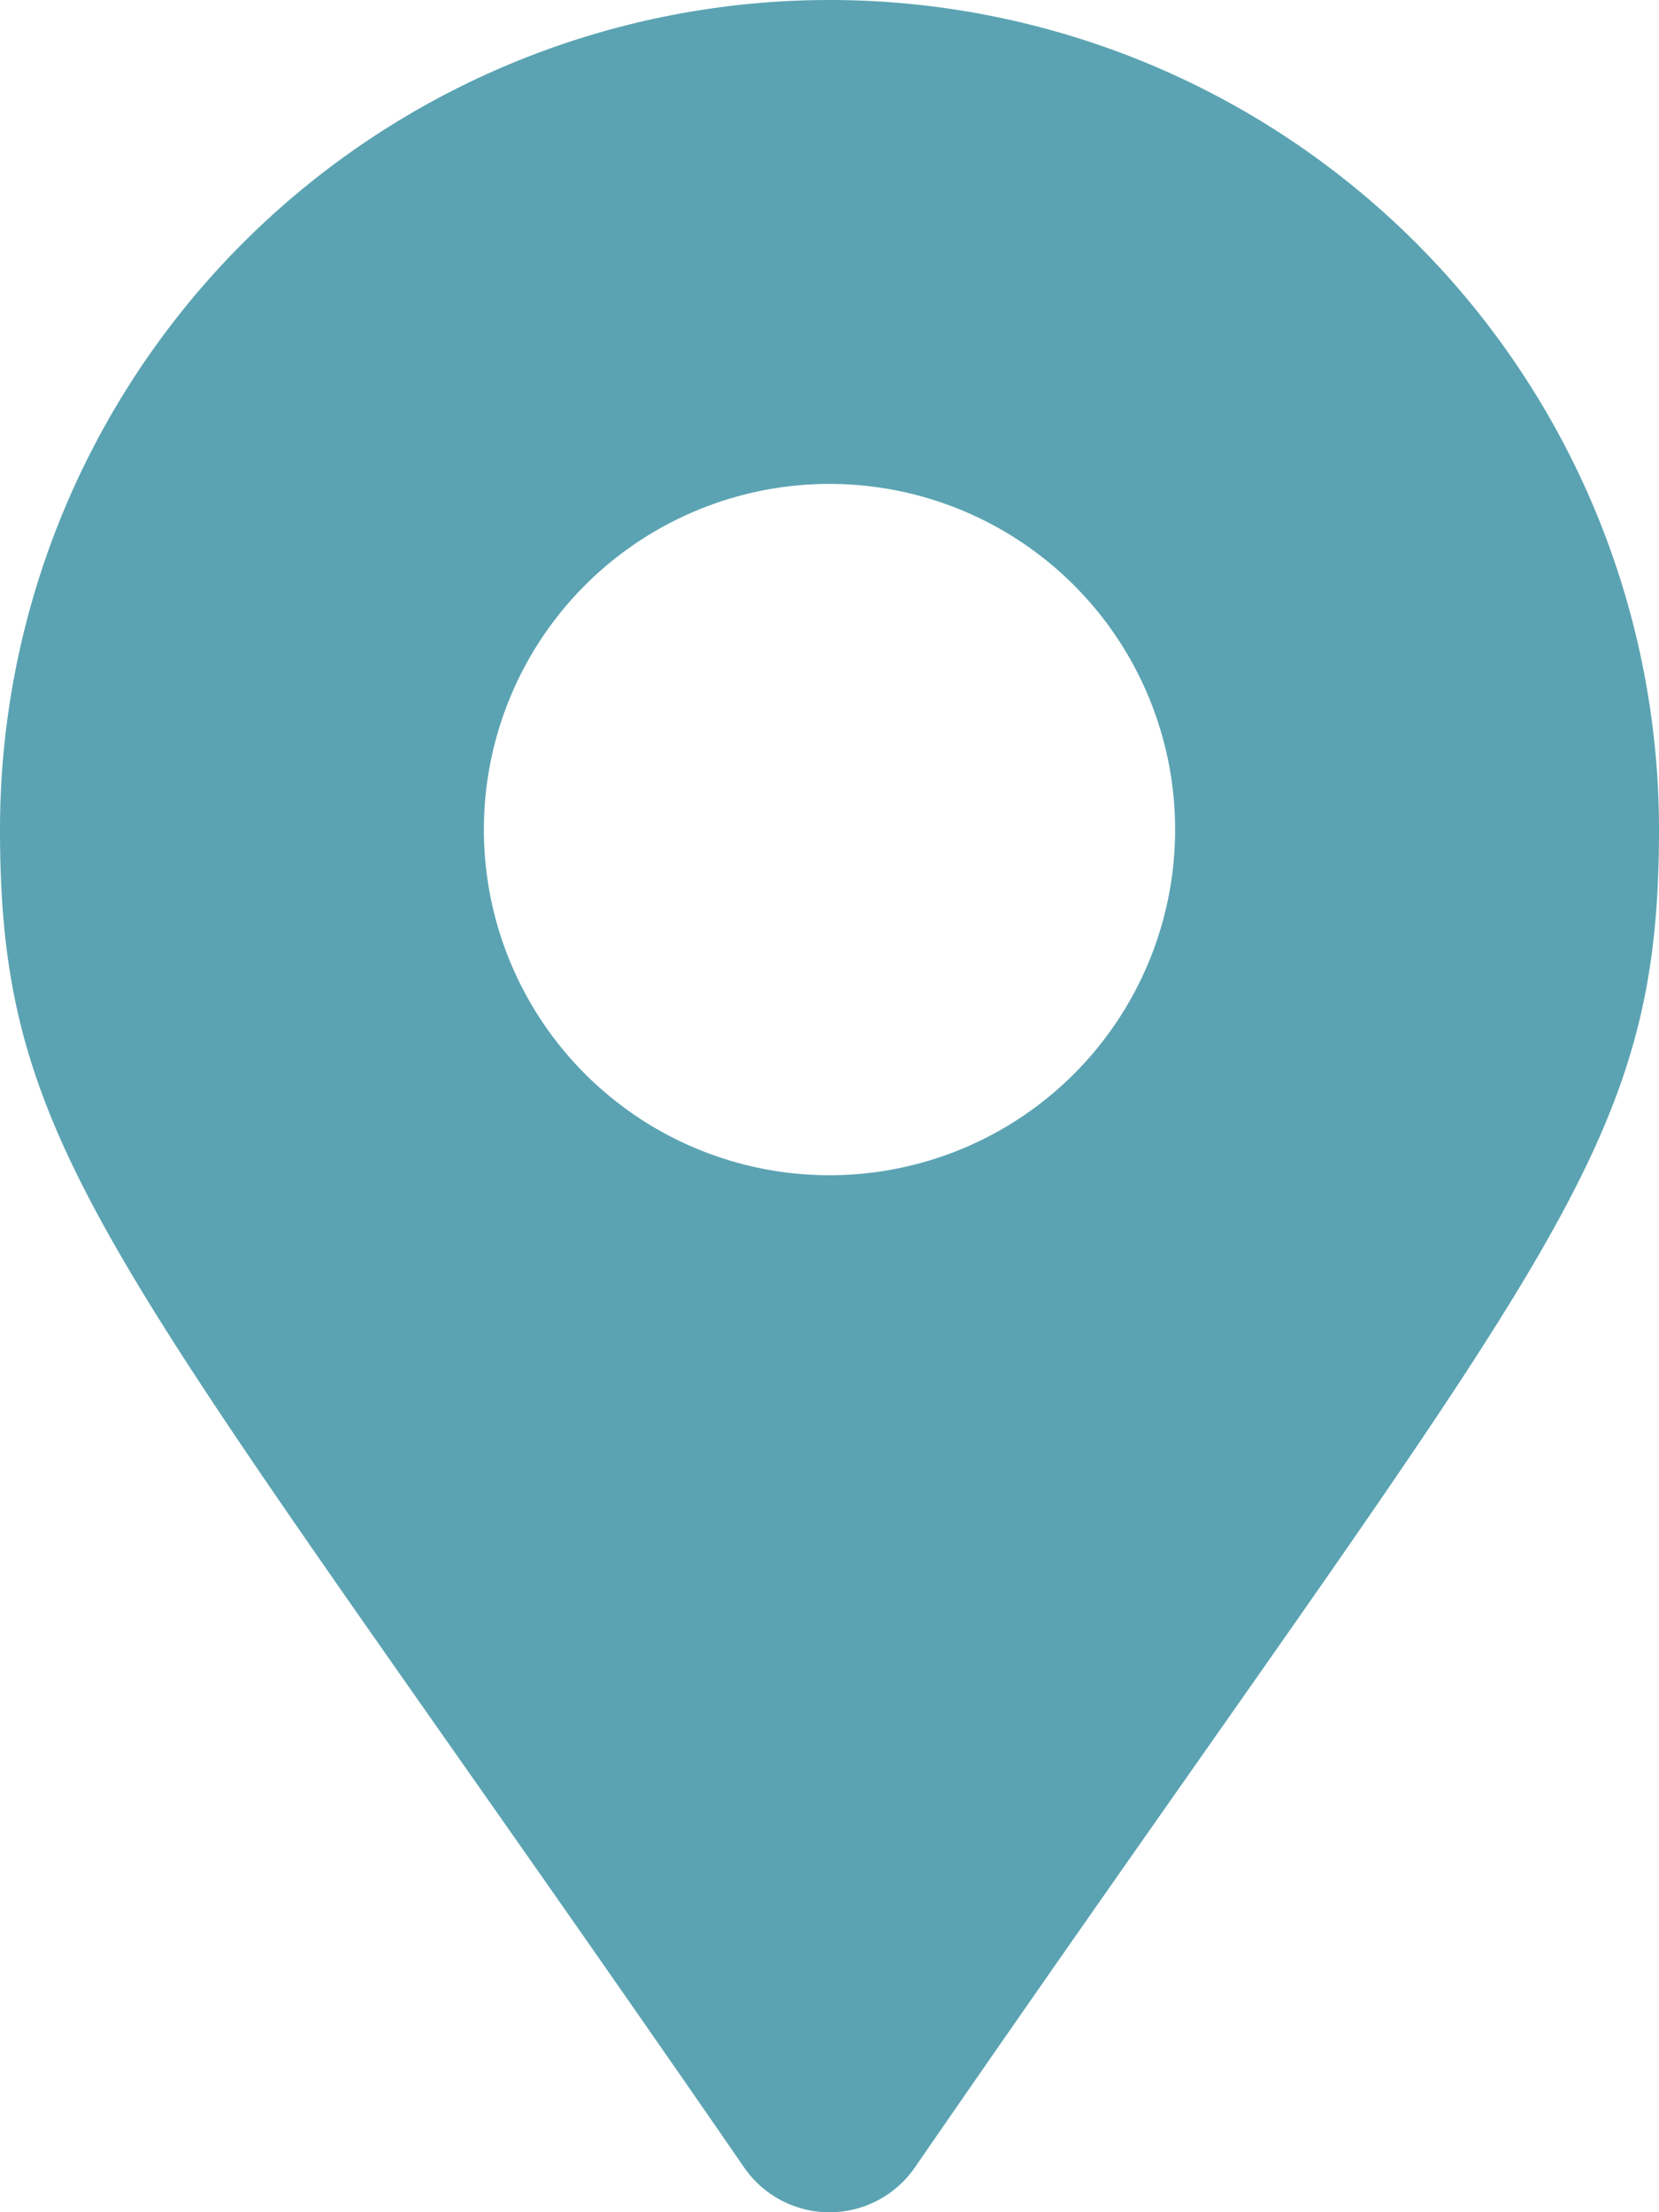 <svg xmlns="http://www.w3.org/2000/svg" width="18" height="24" viewBox="0 0 18 24">
  <path id="Icon_awesome-map-marker-alt" data-name="Icon awesome-map-marker-alt" d="M8.075,23.516C1.264,13.642,0,12.629,0,9A9,9,0,1,1,18,9c0,3.629-1.264,4.642-8.075,14.516a1.125,1.125,0,0,1-1.85,0ZM9,12.75A3.75,3.75,0,1,0,5.25,9,3.75,3.75,0,0,0,9,12.75Z" fill="#5ba3b2"/>
</svg>
